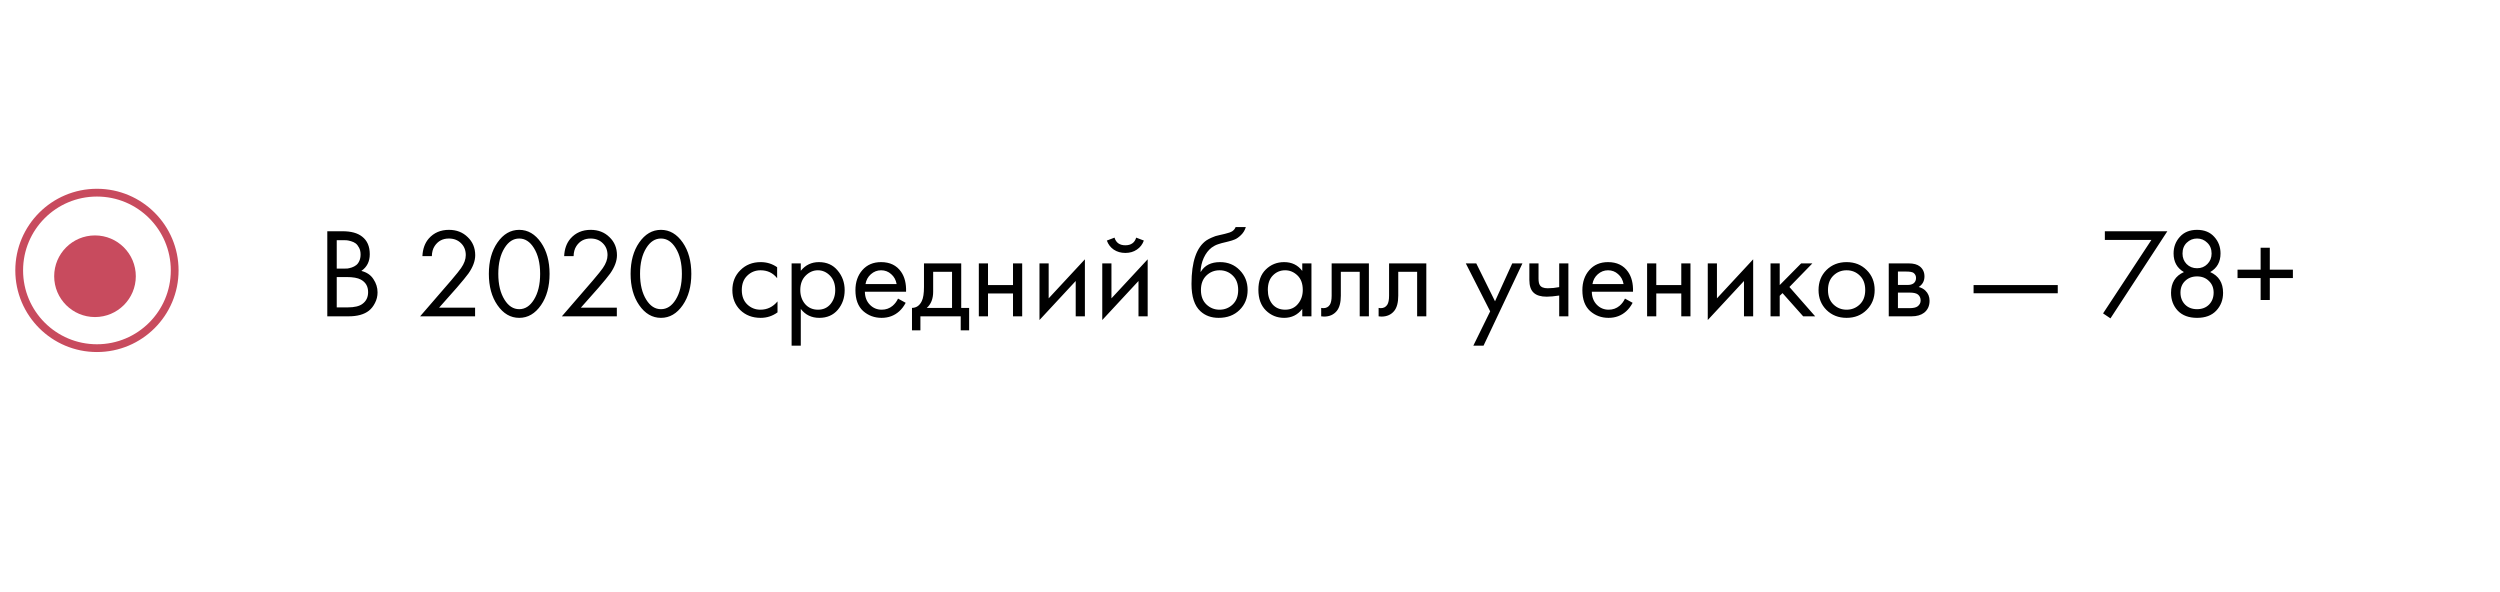 <?xml version="1.0" encoding="UTF-8"?> <svg xmlns="http://www.w3.org/2000/svg" width="490" height="116" viewBox="0 0 490 116" fill="none"> <g filter="url(#filter0_d)"> <rect x="19" y="13" width="456" height="81" rx="10" fill="white"></rect> </g> <path d="M64.15 45.325H67.15C68.817 45.325 70.092 45.675 70.975 46.375C71.975 47.142 72.475 48.292 72.475 49.825C72.475 51.258 71.925 52.35 70.825 53.1C71.892 53.367 72.683 53.908 73.2 54.725C73.733 55.525 74 56.383 74 57.3C74 58.05 73.833 58.742 73.5 59.375C73.183 60.008 72.783 60.517 72.3 60.9C71.367 61.633 70.033 62 68.3 62H64.15V45.325ZM66 47.075V52.65H67.4C67.65 52.65 67.892 52.642 68.125 52.625C68.358 52.592 68.633 52.525 68.95 52.425C69.283 52.308 69.567 52.158 69.8 51.975C70.05 51.792 70.258 51.517 70.425 51.15C70.592 50.783 70.675 50.358 70.675 49.875C70.675 49.358 70.575 48.917 70.375 48.55C70.175 48.167 69.95 47.883 69.7 47.7C69.45 47.517 69.15 47.375 68.8 47.275C68.45 47.175 68.183 47.117 68 47.1C67.817 47.083 67.633 47.075 67.45 47.075H66ZM66 54.3V60.25H68.125C69.475 60.25 70.45 60.017 71.05 59.55C71.783 59.017 72.15 58.25 72.15 57.25C72.15 56.133 71.675 55.317 70.725 54.8C70.125 54.467 69.183 54.3 67.9 54.3H66ZM93.117 62H82.342L88.417 54.975C89.45 53.758 90.1 52.95 90.367 52.55C90.984 51.667 91.292 50.817 91.292 50C91.292 49.05 90.984 48.275 90.367 47.675C89.75 47.058 88.95 46.75 87.967 46.75C86.767 46.75 85.842 47.242 85.192 48.225C84.842 48.758 84.659 49.417 84.642 50.2H82.792C82.859 48.783 83.275 47.633 84.042 46.75C85.042 45.617 86.359 45.05 87.992 45.05C89.475 45.05 90.7 45.525 91.667 46.475C92.65 47.408 93.142 48.592 93.142 50.025C93.142 51.142 92.7 52.333 91.817 53.6C91.367 54.217 90.609 55.142 89.542 56.375L86.067 60.3H93.117V62ZM106.041 59.8C104.891 61.467 103.466 62.3 101.766 62.3C100.066 62.3 98.641 61.467 97.491 59.8C96.374 58.183 95.816 56.142 95.816 53.675C95.816 51.208 96.374 49.167 97.491 47.55C98.641 45.883 100.066 45.05 101.766 45.05C103.466 45.05 104.891 45.883 106.041 47.55C107.158 49.167 107.716 51.208 107.716 53.675C107.716 56.142 107.158 58.183 106.041 59.8ZM104.641 48.6C103.874 47.367 102.916 46.75 101.766 46.75C100.616 46.75 99.658 47.367 98.891 48.6C98.074 49.9 97.666 51.592 97.666 53.675C97.666 55.758 98.074 57.45 98.891 58.75C99.658 59.983 100.616 60.6 101.766 60.6C102.916 60.6 103.874 59.983 104.641 58.75C105.458 57.45 105.866 55.758 105.866 53.675C105.866 51.592 105.458 49.9 104.641 48.6ZM120.9 62H110.125L116.2 54.975C117.233 53.758 117.883 52.95 118.15 52.55C118.767 51.667 119.075 50.817 119.075 50C119.075 49.05 118.767 48.275 118.15 47.675C117.533 47.058 116.733 46.75 115.75 46.75C114.55 46.75 113.625 47.242 112.975 48.225C112.625 48.758 112.442 49.417 112.425 50.2H110.575C110.642 48.783 111.058 47.633 111.825 46.75C112.825 45.617 114.142 45.05 115.775 45.05C117.258 45.05 118.483 45.525 119.45 46.475C120.433 47.408 120.925 48.592 120.925 50.025C120.925 51.142 120.483 52.333 119.6 53.6C119.15 54.217 118.392 55.142 117.325 56.375L113.85 60.3H120.9V62ZM133.824 59.8C132.674 61.467 131.249 62.3 129.549 62.3C127.849 62.3 126.424 61.467 125.274 59.8C124.158 58.183 123.599 56.142 123.599 53.675C123.599 51.208 124.158 49.167 125.274 47.55C126.424 45.883 127.849 45.05 129.549 45.05C131.249 45.05 132.674 45.883 133.824 47.55C134.941 49.167 135.499 51.208 135.499 53.675C135.499 56.142 134.941 58.183 133.824 59.8ZM132.424 48.6C131.658 47.367 130.699 46.75 129.549 46.75C128.399 46.75 127.441 47.367 126.674 48.6C125.858 49.9 125.449 51.592 125.449 53.675C125.449 55.758 125.858 57.45 126.674 58.75C127.441 59.983 128.399 60.6 129.549 60.6C130.699 60.6 131.658 59.983 132.424 58.75C133.241 57.45 133.649 55.758 133.649 53.675C133.649 51.592 133.241 49.9 132.424 48.6ZM152.318 52.375V54.525C151.501 53.492 150.418 52.975 149.068 52.975C148.051 52.975 147.185 53.325 146.468 54.025C145.751 54.708 145.393 55.65 145.393 56.85C145.393 58.05 145.751 58.992 146.468 59.675C147.185 60.358 148.043 60.7 149.043 60.7C150.376 60.7 151.493 60.158 152.393 59.075V61.225C151.41 61.942 150.31 62.3 149.093 62.3C147.476 62.3 146.143 61.792 145.093 60.775C144.06 59.742 143.543 58.442 143.543 56.875C143.543 55.292 144.068 53.983 145.118 52.95C146.168 51.9 147.493 51.375 149.093 51.375C150.293 51.375 151.368 51.708 152.318 52.375ZM156.955 60.55V67.75H155.155V51.625H156.955V53.075C157.872 51.942 159.055 51.375 160.505 51.375C162.055 51.375 163.28 51.925 164.18 53.025C165.097 54.108 165.555 55.392 165.555 56.875C165.555 58.375 165.105 59.658 164.205 60.725C163.305 61.775 162.097 62.3 160.58 62.3C159.063 62.3 157.855 61.717 156.955 60.55ZM160.33 60.7C161.347 60.7 162.163 60.333 162.78 59.6C163.397 58.85 163.705 57.942 163.705 56.875C163.705 55.675 163.363 54.725 162.68 54.025C161.997 53.325 161.205 52.975 160.305 52.975C159.405 52.975 158.605 53.325 157.905 54.025C157.205 54.725 156.855 55.667 156.855 56.85C156.855 57.933 157.172 58.85 157.805 59.6C158.455 60.333 159.297 60.7 160.33 60.7ZM176.014 58.525L177.514 59.35C177.164 60.017 176.739 60.575 176.239 61.025C175.289 61.875 174.139 62.3 172.789 62.3C171.389 62.3 170.181 61.85 169.164 60.95C168.164 60.033 167.664 58.675 167.664 56.875C167.664 55.292 168.114 53.983 169.014 52.95C169.931 51.9 171.156 51.375 172.689 51.375C174.423 51.375 175.731 52.008 176.614 53.275C177.314 54.275 177.639 55.575 177.589 57.175H169.514C169.531 58.225 169.856 59.075 170.489 59.725C171.123 60.375 171.898 60.7 172.814 60.7C173.631 60.7 174.339 60.45 174.939 59.95C175.406 59.55 175.764 59.075 176.014 58.525ZM169.639 55.675H175.739C175.589 54.858 175.231 54.208 174.664 53.725C174.114 53.225 173.456 52.975 172.689 52.975C171.939 52.975 171.273 53.233 170.689 53.75C170.123 54.25 169.773 54.892 169.639 55.675ZM181.1 51.625H188.4V60.35H189.95V64.75H188.3V62H180.4V64.75H178.75V60.35C179.617 60.333 180.259 59.883 180.675 59C180.959 58.417 181.1 57.5 181.1 56.25V51.625ZM186.6 60.35V53.275H182.9V57.175C182.9 58.558 182.484 59.617 181.65 60.35H186.6ZM191.849 62V51.625H193.649V55.875H198.549V51.625H200.349V62H198.549V57.525H193.649V62H191.849ZM203.739 51.625H205.539V58.475L212.639 50.825V62H210.839V55.075L203.739 62.725V51.625ZM216.044 51.625H217.844V58.475L224.944 50.825V62H223.144V55.075L216.044 62.725V51.625ZM216.944 47.15L218.444 46.575C218.744 47.575 219.452 48.075 220.569 48.075C221.685 48.075 222.394 47.575 222.694 46.575L224.194 47.15C223.927 47.9 223.469 48.492 222.819 48.925C222.185 49.358 221.435 49.575 220.569 49.575C219.702 49.575 218.944 49.358 218.294 48.925C217.66 48.492 217.21 47.9 216.944 47.15ZM242.183 44.5H244.183C244 45.117 243.683 45.642 243.233 46.075C242.8 46.492 242.4 46.775 242.033 46.925C241.683 47.075 241.267 47.208 240.783 47.325C240.7 47.342 240.5 47.392 240.183 47.475C239.867 47.542 239.625 47.6 239.458 47.65C239.292 47.7 239.075 47.767 238.808 47.85C238.542 47.933 238.3 48.033 238.083 48.15C237.867 48.267 237.667 48.392 237.483 48.525C236.85 49.008 236.333 49.683 235.933 50.55C235.55 51.4 235.342 52.308 235.308 53.275H235.358C236.108 52.008 237.367 51.375 239.133 51.375C240.683 51.375 241.967 51.9 242.983 52.95C244.017 54 244.533 55.3 244.533 56.85C244.533 58.417 244.008 59.717 242.958 60.75C241.908 61.783 240.542 62.3 238.858 62.3C237.408 62.3 236.217 61.867 235.283 61C234.117 59.933 233.533 58.15 233.533 55.65C233.533 51.3 234.517 48.45 236.483 47.1C236.633 47 236.792 46.908 236.958 46.825C237.125 46.725 237.3 46.642 237.483 46.575C237.683 46.492 237.85 46.425 237.983 46.375C238.117 46.308 238.3 46.25 238.533 46.2C238.783 46.133 238.95 46.092 239.033 46.075C239.133 46.042 239.317 46 239.583 45.95C239.867 45.883 240.042 45.842 240.108 45.825C240.775 45.675 241.258 45.5 241.558 45.3C241.858 45.083 242.067 44.817 242.183 44.5ZM241.608 54C240.908 53.317 240.05 52.975 239.033 52.975C238.017 52.975 237.15 53.325 236.433 54.025C235.733 54.708 235.383 55.65 235.383 56.85C235.383 58.05 235.742 58.992 236.458 59.675C237.175 60.358 238.033 60.7 239.033 60.7C240.033 60.7 240.892 60.358 241.608 59.675C242.325 58.992 242.683 58.05 242.683 56.85C242.683 55.633 242.325 54.683 241.608 54ZM255.244 53.1V51.625H257.044V62H255.244V60.55C254.344 61.717 253.16 62.3 251.694 62.3C250.294 62.3 249.102 61.817 248.119 60.85C247.135 59.883 246.644 58.533 246.644 56.8C246.644 55.1 247.127 53.775 248.094 52.825C249.077 51.858 250.277 51.375 251.694 51.375C253.194 51.375 254.377 51.95 255.244 53.1ZM251.894 52.975C250.944 52.975 250.135 53.317 249.469 54C248.819 54.667 248.494 55.6 248.494 56.8C248.494 57.95 248.794 58.892 249.394 59.625C250.01 60.342 250.844 60.7 251.894 60.7C252.944 60.7 253.777 60.325 254.394 59.575C255.027 58.825 255.344 57.908 255.344 56.825C255.344 55.592 254.994 54.642 254.294 53.975C253.594 53.308 252.794 52.975 251.894 52.975ZM268.303 51.625V62H266.503V53.275H262.803V57.95C262.803 59.3 262.536 60.3 262.003 60.95C261.403 61.683 260.57 62.05 259.503 62.05C259.37 62.05 259.186 62.033 258.953 62V60.35C259.12 60.383 259.253 60.4 259.353 60.4C259.936 60.4 260.37 60.175 260.653 59.725C260.886 59.358 261.003 58.767 261.003 57.95V51.625H268.303ZM279.558 51.625V62H277.758V53.275H274.058V57.95C274.058 59.3 273.791 60.3 273.258 60.95C272.658 61.683 271.824 62.05 270.758 62.05C270.624 62.05 270.441 62.033 270.208 62V60.35C270.374 60.383 270.508 60.4 270.608 60.4C271.191 60.4 271.624 60.175 271.908 59.725C272.141 59.358 272.258 58.767 272.258 57.95V51.625H279.558ZM288.773 67.75L292.073 61.025L287.298 51.625H289.348L293.023 59.05L296.398 51.625H298.398L290.773 67.75H288.773ZM305.603 62V57.925C304.619 58.075 303.803 58.15 303.153 58.15C302.019 58.15 301.178 57.9 300.628 57.4C300.044 56.883 299.753 56.033 299.753 54.85V51.625H301.553V54.6C301.553 55.167 301.628 55.575 301.778 55.825C302.011 56.275 302.536 56.5 303.353 56.5C304.086 56.5 304.836 56.425 305.603 56.275V51.625H307.403V62H305.603ZM318.495 58.525L319.995 59.35C319.645 60.017 319.22 60.575 318.72 61.025C317.77 61.875 316.62 62.3 315.27 62.3C313.87 62.3 312.661 61.85 311.645 60.95C310.645 60.033 310.145 58.675 310.145 56.875C310.145 55.292 310.595 53.983 311.495 52.95C312.411 51.9 313.636 51.375 315.17 51.375C316.903 51.375 318.211 52.008 319.095 53.275C319.795 54.275 320.12 55.575 320.07 57.175H311.995C312.011 58.225 312.336 59.075 312.97 59.725C313.603 60.375 314.378 60.7 315.295 60.7C316.111 60.7 316.82 60.45 317.42 59.95C317.886 59.55 318.245 59.075 318.495 58.525ZM312.12 55.675H318.22C318.07 54.858 317.711 54.208 317.145 53.725C316.595 53.225 315.936 52.975 315.17 52.975C314.42 52.975 313.753 53.233 313.17 53.75C312.603 54.25 312.253 54.892 312.12 55.675ZM322.831 62V51.625H324.631V55.875H329.531V51.625H331.331V62H329.531V57.525H324.631V62H322.831ZM334.721 51.625H336.521V58.475L343.621 50.825V62H341.821V55.075L334.721 62.725V51.625ZM347.025 51.625H348.825V55.875L353.025 51.625H355.225L350.725 56.25L355.775 62H353.425L349.375 57.45L348.825 57.975V62H347.025V51.625ZM365.859 60.75C364.825 61.783 363.517 62.3 361.934 62.3C360.35 62.3 359.034 61.783 357.984 60.75C356.95 59.717 356.434 58.417 356.434 56.85C356.434 55.267 356.95 53.958 357.984 52.925C359.034 51.892 360.35 51.375 361.934 51.375C363.517 51.375 364.825 51.892 365.859 52.925C366.909 53.958 367.434 55.267 367.434 56.85C367.434 58.417 366.909 59.717 365.859 60.75ZM364.509 54C363.809 53.317 362.95 52.975 361.934 52.975C360.917 52.975 360.05 53.325 359.334 54.025C358.634 54.708 358.284 55.65 358.284 56.85C358.284 58.05 358.642 58.992 359.359 59.675C360.075 60.358 360.934 60.7 361.934 60.7C362.934 60.7 363.792 60.358 364.509 59.675C365.225 58.992 365.584 58.05 365.584 56.85C365.584 55.633 365.225 54.683 364.509 54ZM370.194 51.625H374.119C375.069 51.625 375.794 51.825 376.294 52.225C376.894 52.708 377.194 53.358 377.194 54.175C377.194 55.075 376.819 55.767 376.069 56.25C376.586 56.383 377.019 56.617 377.369 56.95C377.919 57.483 378.194 58.15 378.194 58.95C378.194 59.95 377.836 60.733 377.119 61.3C376.502 61.767 375.686 62 374.669 62H370.194V51.625ZM371.994 55.85H373.894C374.377 55.85 374.761 55.75 375.044 55.55C375.377 55.3 375.544 54.942 375.544 54.475C375.544 54.058 375.377 53.725 375.044 53.475C374.794 53.308 374.311 53.225 373.594 53.225H371.994V55.85ZM371.994 60.4H374.219C374.986 60.4 375.527 60.283 375.844 60.05C376.244 59.75 376.444 59.367 376.444 58.9C376.444 58.4 376.269 58.008 375.919 57.725C375.602 57.475 375.061 57.35 374.294 57.35H371.994V60.4ZM386.821 57.475V55.875H403.321V57.475H386.821ZM412.201 61.425L421.676 47.025H412.551V45.325H424.801L413.651 62.4L412.201 61.425ZM433.198 53.325C434.882 54.075 435.723 55.433 435.723 57.4C435.723 58.783 435.273 59.95 434.373 60.9C433.49 61.833 432.24 62.3 430.623 62.3C429.007 62.3 427.748 61.833 426.848 60.9C425.965 59.95 425.523 58.783 425.523 57.4C425.523 55.433 426.365 54.075 428.048 53.325C426.698 52.542 426.023 51.325 426.023 49.675C426.023 48.408 426.432 47.325 427.248 46.425C428.065 45.508 429.19 45.05 430.623 45.05C432.057 45.05 433.182 45.508 433.998 46.425C434.815 47.325 435.223 48.408 435.223 49.675C435.223 51.325 434.548 52.542 433.198 53.325ZM428.573 51.75C429.123 52.3 429.807 52.575 430.623 52.575C431.44 52.575 432.115 52.3 432.648 51.75C433.198 51.2 433.473 50.517 433.473 49.7C433.473 48.817 433.19 48.108 432.623 47.575C432.073 47.025 431.407 46.75 430.623 46.75C429.84 46.75 429.165 47.025 428.598 47.575C428.048 48.108 427.773 48.817 427.773 49.7C427.773 50.517 428.04 51.2 428.573 51.75ZM428.273 59.7C428.873 60.3 429.657 60.6 430.623 60.6C431.59 60.6 432.373 60.3 432.973 59.7C433.573 59.083 433.873 58.3 433.873 57.35C433.873 56.417 433.565 55.658 432.948 55.075C432.348 54.475 431.573 54.175 430.623 54.175C429.673 54.175 428.89 54.475 428.273 55.075C427.673 55.658 427.373 56.417 427.373 57.35C427.373 58.3 427.673 59.083 428.273 59.7ZM438.557 54.5V52.85H443.082V48.55H444.882V52.85H449.407V54.5H444.882V58.8H443.082V54.5H438.557Z" fill="black"></path> <g filter="url(#filter1_d)"> <circle cx="19.381" cy="52.619" r="8" fill="#C84B5E"></circle> </g> <circle cx="19" cy="53" r="15.238" stroke="#C84B5E" stroke-width="1.524"></circle> <defs> <filter id="filter0_d" x="0" y="0.65" width="490" height="115" filterUnits="userSpaceOnUse" color-interpolation-filters="sRGB"> <feFlood flood-opacity="0" result="BackgroundImageFix"></feFlood> <feColorMatrix in="SourceAlpha" type="matrix" values="0 0 0 0 0 0 0 0 0 0 0 0 0 0 0 0 0 0 127 0"></feColorMatrix> <feMorphology radius="2" operator="dilate" in="SourceAlpha" result="effect1_dropShadow"></feMorphology> <feOffset dx="-2" dy="4.65"></feOffset> <feGaussianBlur stdDeviation="7.5"></feGaussianBlur> <feColorMatrix type="matrix" values="0 0 0 0 0.442 0 0 0 0 0.388 0 0 0 0 0.388 0 0 0 0.25 0"></feColorMatrix> <feBlend mode="normal" in2="BackgroundImageFix" result="effect1_dropShadow"></feBlend> <feBlend mode="normal" in="SourceGraphic" in2="effect1_dropShadow" result="shape"></feBlend> </filter> <filter id="filter1_d" x="6.048" y="41.572" width="25.143" height="25.143" filterUnits="userSpaceOnUse" color-interpolation-filters="sRGB"> <feFlood flood-opacity="0" result="BackgroundImageFix"></feFlood> <feColorMatrix in="SourceAlpha" type="matrix" values="0 0 0 0 0 0 0 0 0 0 0 0 0 0 0 0 0 0 127 0"></feColorMatrix> <feMorphology radius="1.524" operator="dilate" in="SourceAlpha" result="effect1_dropShadow"></feMorphology> <feOffset dx="-0.762" dy="1.524"></feOffset> <feGaussianBlur stdDeviation="1.524"></feGaussianBlur> <feColorMatrix type="matrix" values="0 0 0 0 0.784 0 0 0 0 0.294 0 0 0 0 0.369 0 0 0 1 0"></feColorMatrix> <feBlend mode="normal" in2="BackgroundImageFix" result="effect1_dropShadow"></feBlend> <feBlend mode="normal" in="SourceGraphic" in2="effect1_dropShadow" result="shape"></feBlend> </filter> </defs> </svg> 